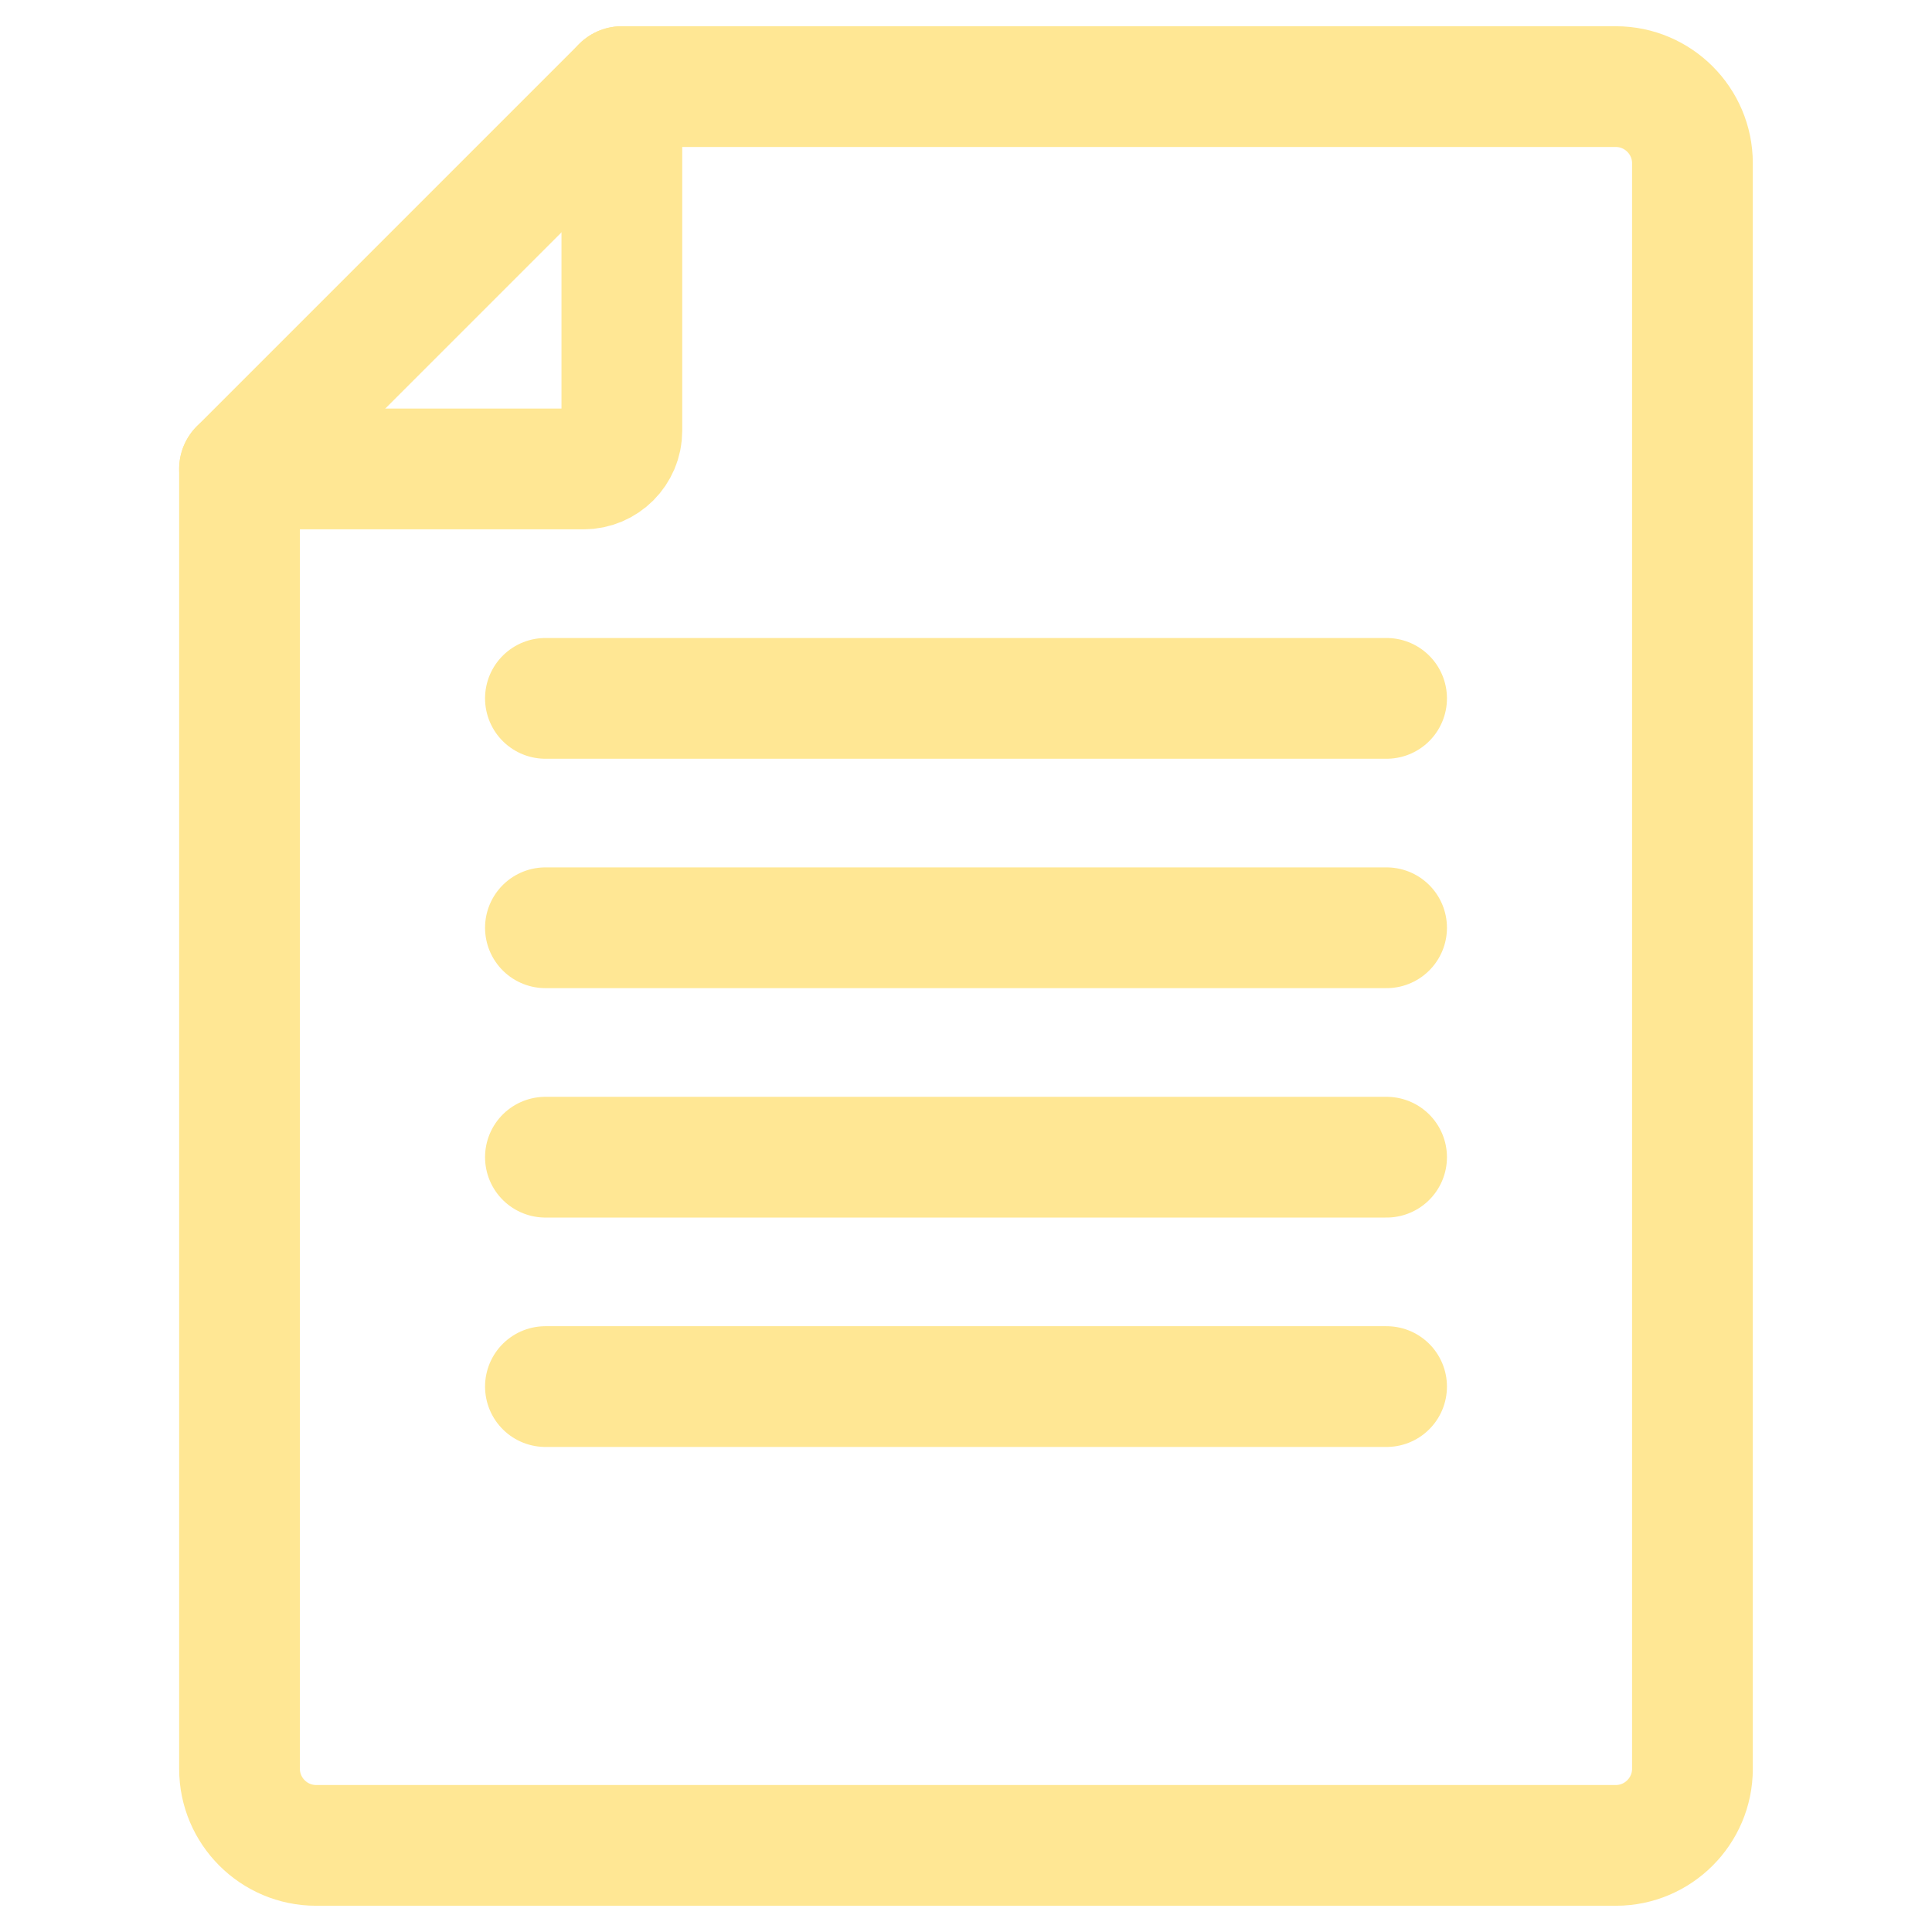 <svg width="48" height="48" viewBox="0 0 48 48" fill="none" xmlns="http://www.w3.org/2000/svg">
<path d="M42.048 43.948C42.048 44.993 41.193 45.848 40.148 45.848H7.851C6.806 45.848 5.951 44.993 5.951 43.948V11.651L15.45 2.152H40.148C41.193 2.152 42.048 3.007 42.048 4.052V43.948Z" stroke="#FFE794" stroke-width="3" stroke-linecap="round" stroke-linejoin="round"/>
<path d="M13.551 23.05H34.449" stroke="#FFE794" stroke-width="3" stroke-linecap="round" stroke-linejoin="round"/>
<path d="M13.551 17.351H34.449" stroke="#FFE794" stroke-width="3" stroke-linecap="round" stroke-linejoin="round"/>
<path d="M13.551 28.75H34.449" stroke="#FFE794" stroke-width="3" stroke-linecap="round" stroke-linejoin="round"/>
<path d="M13.551 34.449H34.449" stroke="#FFE794" stroke-width="3" stroke-linecap="round" stroke-linejoin="round"/>
<path d="M15.45 2.152V10.701C15.45 11.224 15.023 11.651 14.5 11.651H5.951" stroke="#FFE794" stroke-width="3" stroke-linecap="round" stroke-linejoin="round"/>
</svg>
